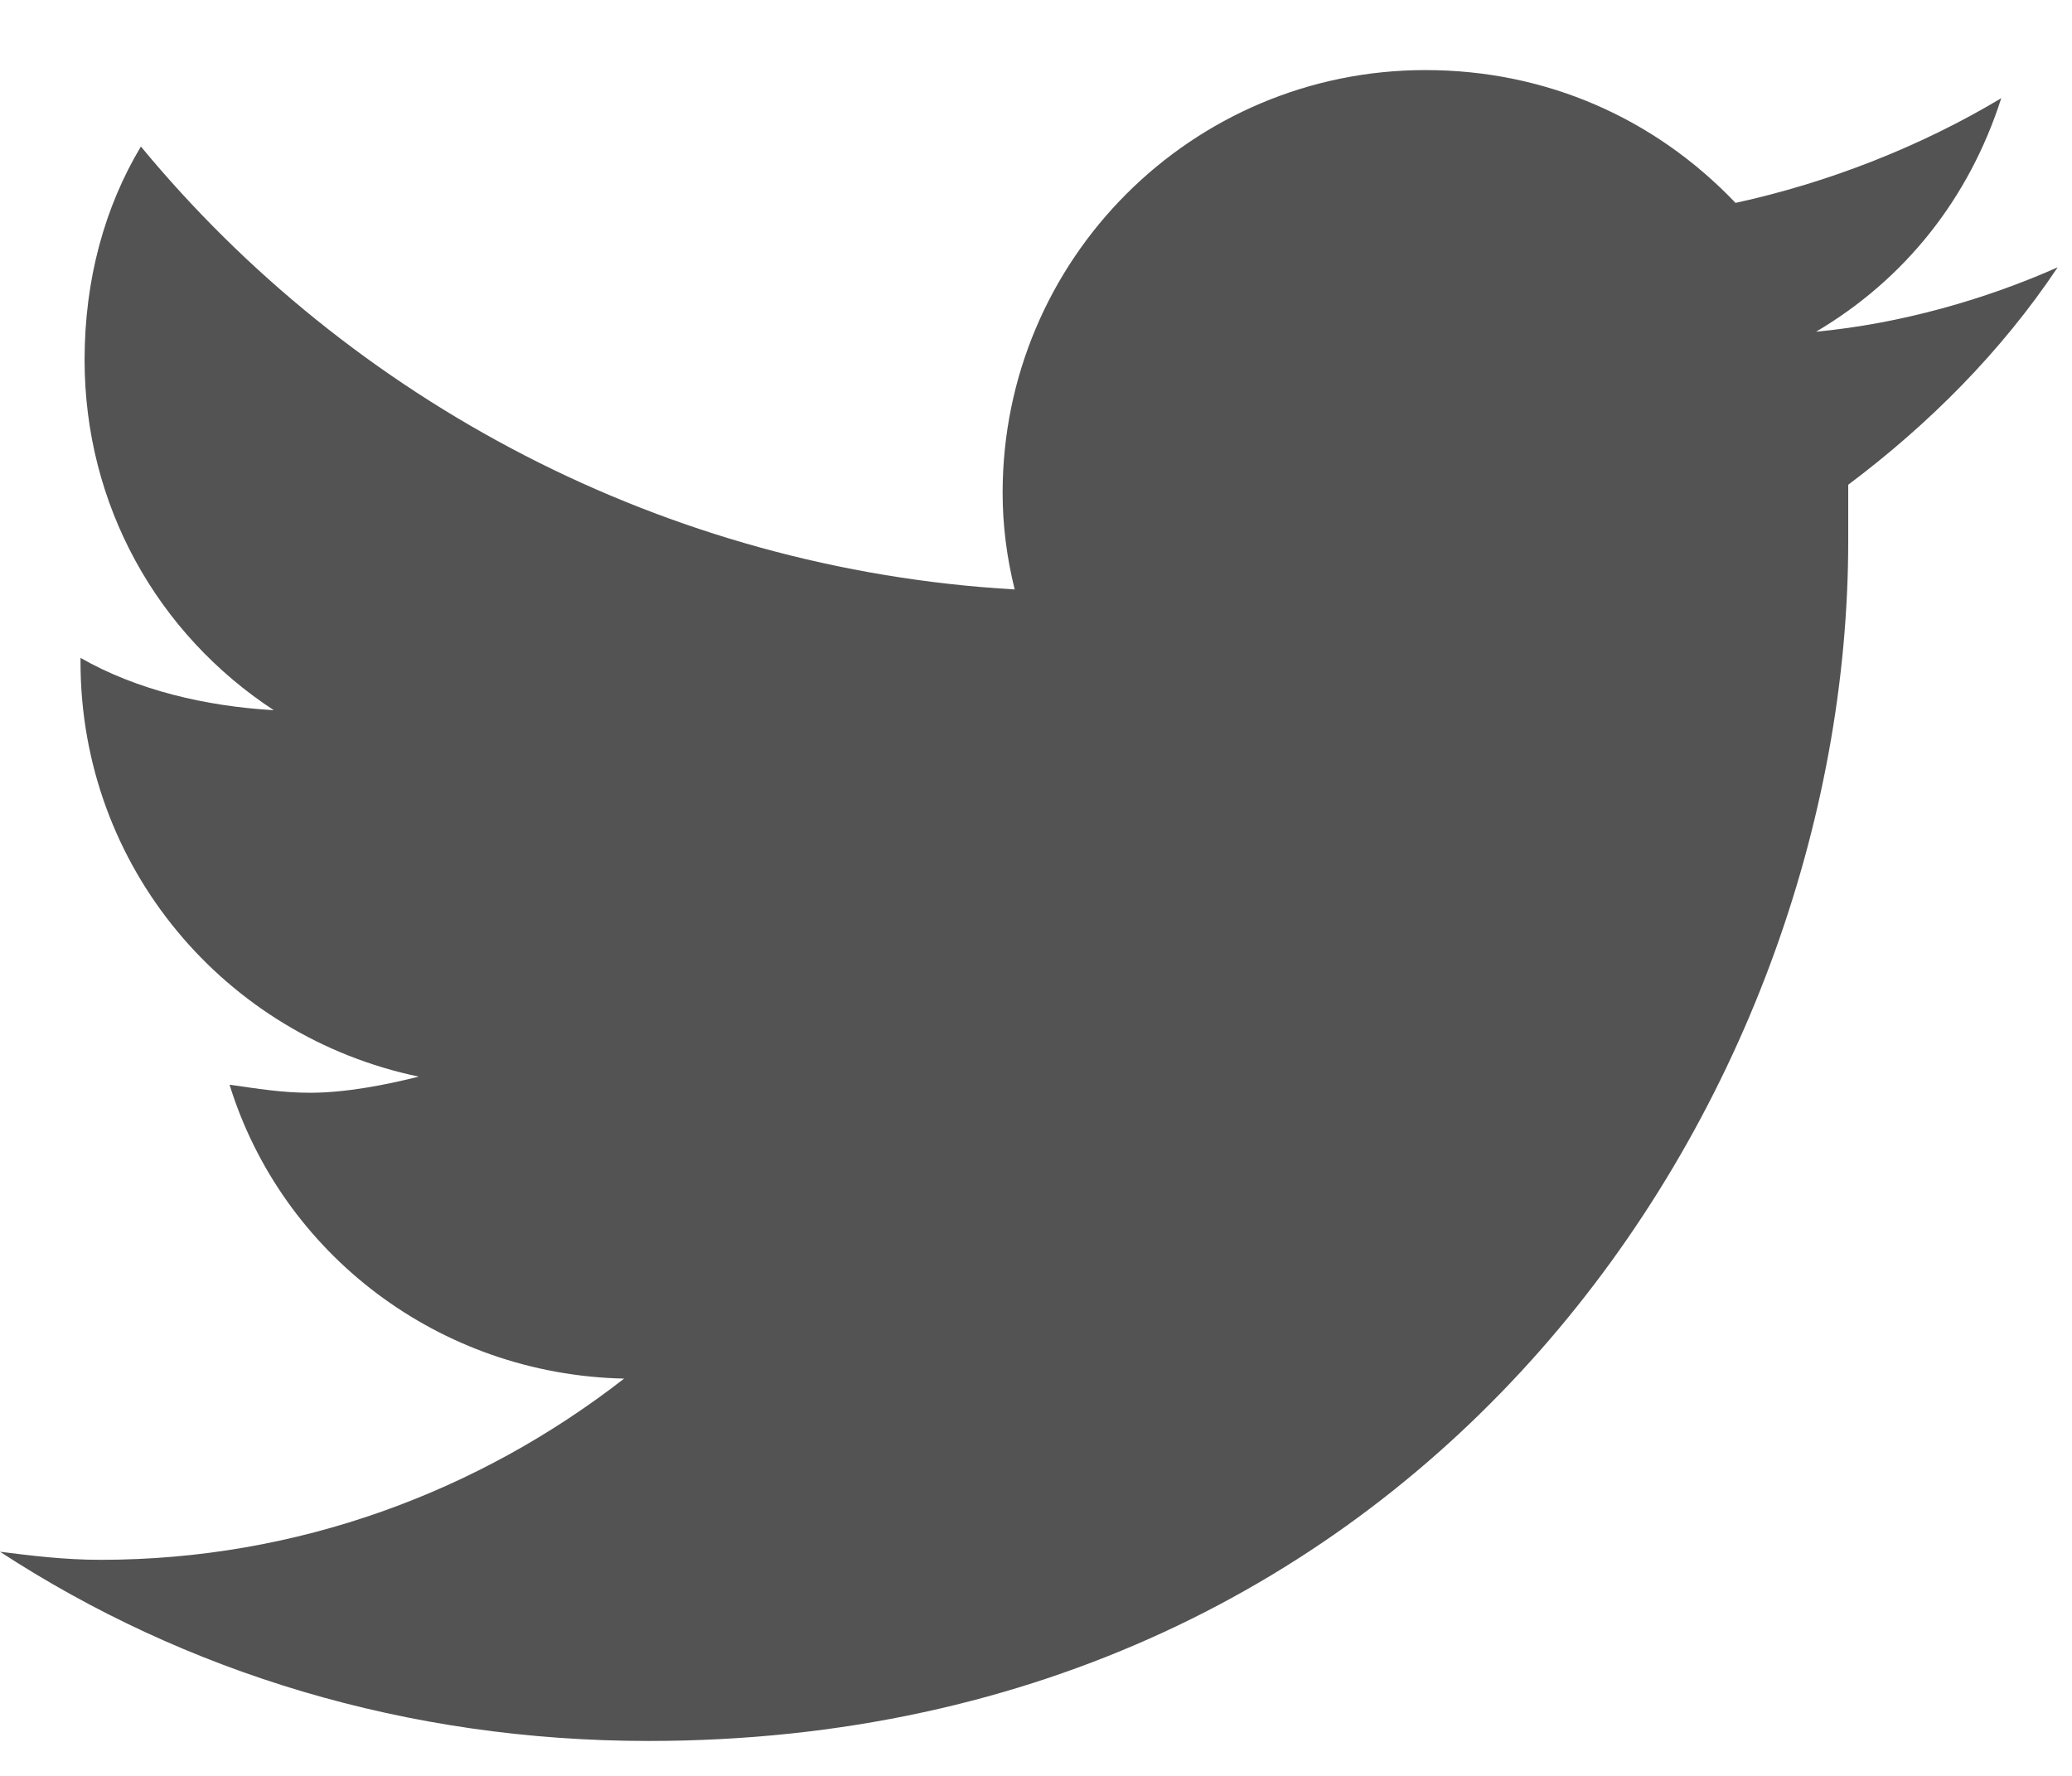 <svg width="28" height="24" viewBox="0 0 28 24" fill="none" xmlns="http://www.w3.org/2000/svg">
<path d="M24.976 6.551C24.976 6.823 24.976 7.041 24.976 7.313C24.976 14.877 19.263 23.528 8.761 23.528C5.496 23.528 2.503 22.603 0 20.971C0.435 21.025 0.871 21.08 1.36 21.08C4.027 21.08 6.475 20.155 8.434 18.631C5.931 18.577 3.809 16.944 3.102 14.659C3.482 14.713 3.809 14.768 4.19 14.768C4.68 14.768 5.224 14.659 5.659 14.55C3.047 14.006 1.088 11.72 1.088 8.945V8.891C1.85 9.326 2.775 9.544 3.7 9.598C2.122 8.564 1.143 6.823 1.143 4.864C1.143 3.776 1.415 2.797 1.904 1.98C4.734 5.408 8.978 7.694 13.712 7.966C13.604 7.531 13.549 7.095 13.549 6.66C13.549 3.504 16.107 0.947 19.263 0.947C20.895 0.947 22.364 1.599 23.453 2.742C24.704 2.47 25.956 1.98 27.044 1.327C26.608 2.688 25.738 3.776 24.541 4.483C25.683 4.375 26.826 4.048 27.806 3.613C27.044 4.755 26.064 5.735 24.976 6.551Z" fill="#535353"/>
</svg>
